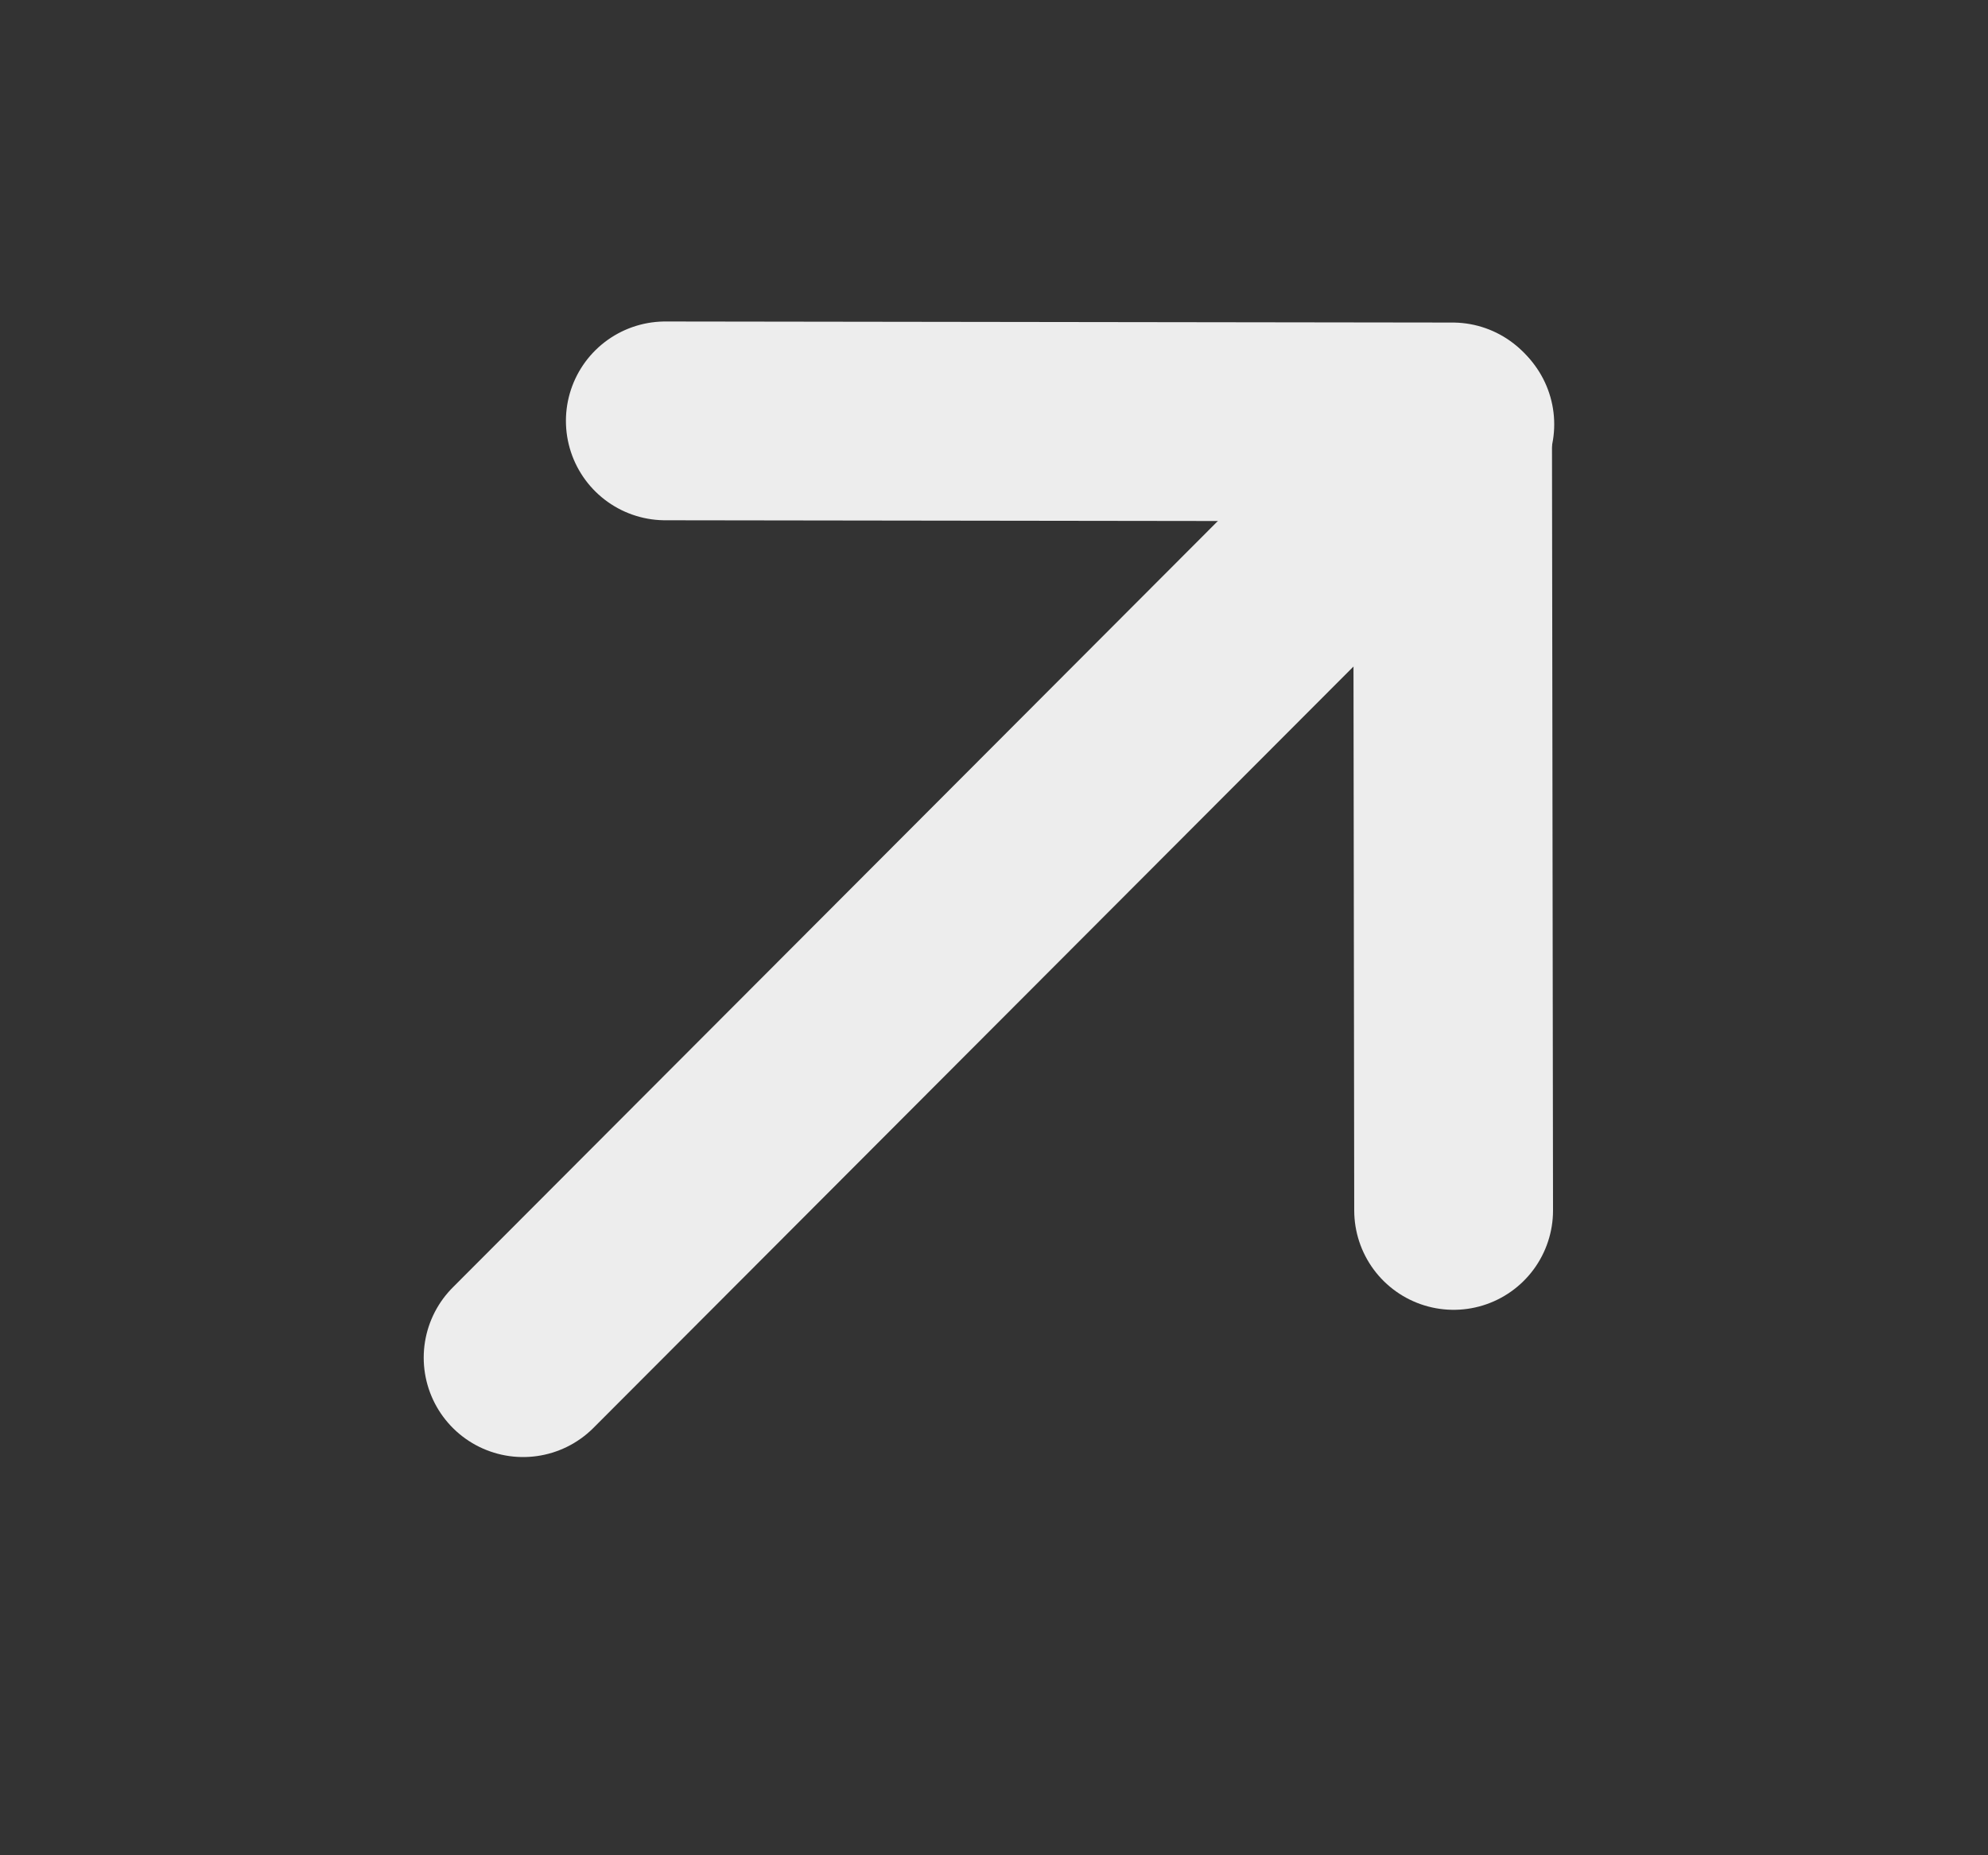 <svg width="15" height="14" viewBox="0 0 15 14" fill="none" xmlns="http://www.w3.org/2000/svg"><rect x="0" y="0" width="15" height="14" fill="#333333" stroke="none"/><path d="M3.947 10.245L10.977 3.202" stroke="#EDEDED" stroke-width="1.5" stroke-miterlimit="10" stroke-linecap="round" stroke-linejoin="round"/><path d="M10.968 9.134L10.96 3.184L5.02 3.176" stroke="#EDEDED" stroke-width="1.5" stroke-miterlimit="10" stroke-linecap="round" stroke-linejoin="round"/></svg>